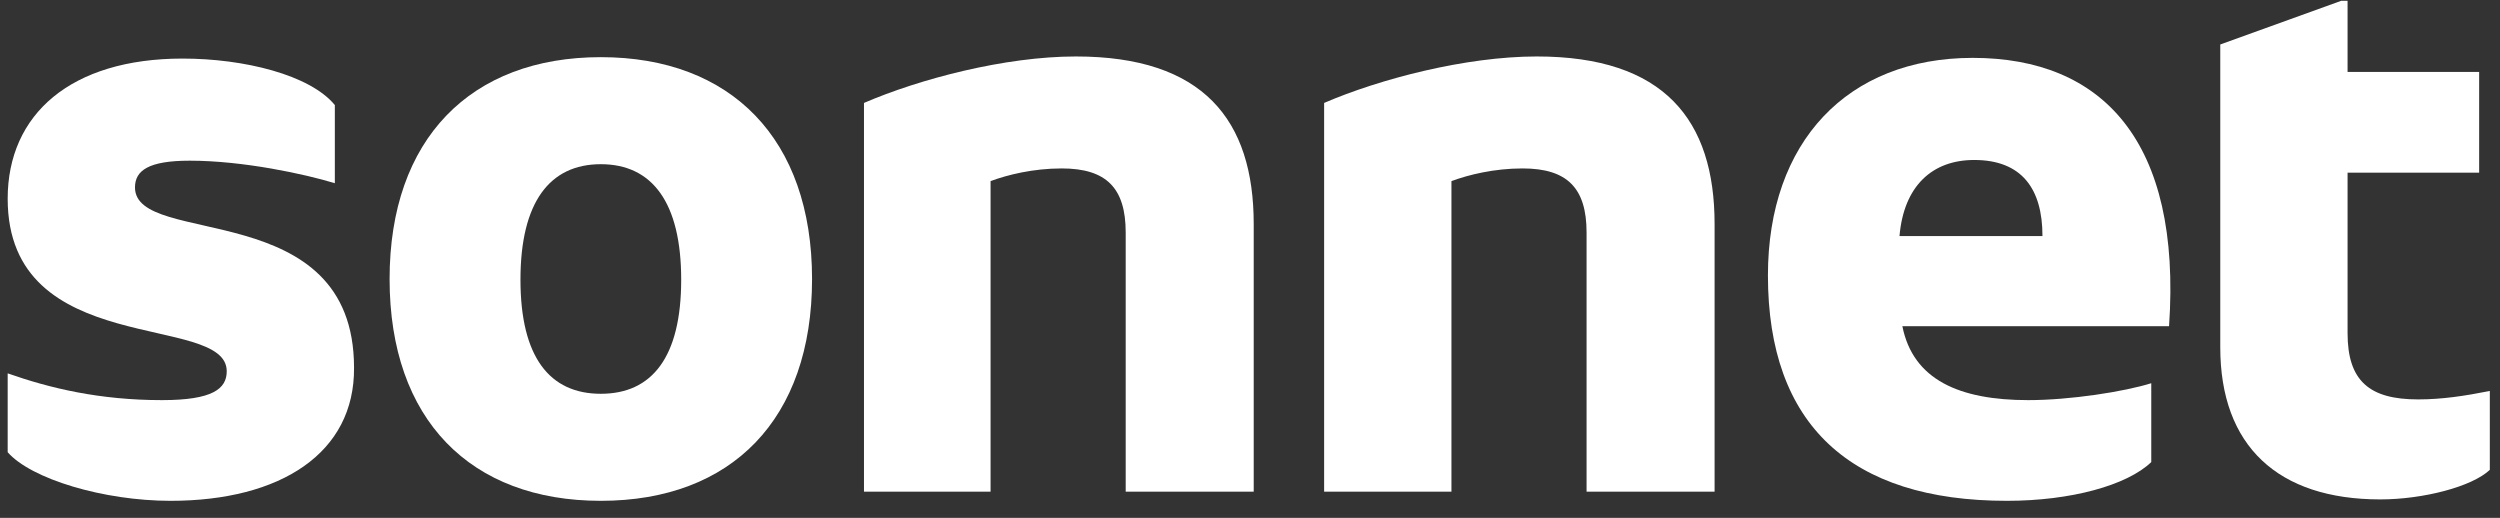 <svg width="140" height="29" viewBox="0 0 140 29" fill="none" xmlns="http://www.w3.org/2000/svg">
<rect x="0" y="0" width="140" height="29" fill="#333333" stroke="none"/>
<path d="M9.55 28.046C5.806 28.046 1.744 26.824 0.43 25.325V20.908C2.78 21.736 5.568 22.407 9.072 22.407C11.9 22.407 12.697 21.776 12.697 20.79C12.697 17.477 0.43 20.159 0.43 11.128C0.43 6.395 3.974 3.28 10.227 3.28C13.653 3.28 17.357 4.187 18.751 5.883V10.26C17.078 9.748 13.613 8.998 10.626 8.998C8.316 8.998 7.559 9.55 7.559 10.497C7.559 13.888 19.826 10.931 19.826 20.593C19.866 25.364 15.724 28.046 9.55 28.046Z" fill="white"/>
<path d="M33.646 3.201C26.358 3.201 21.817 7.776 21.817 15.624C21.817 23.511 26.358 28.046 33.646 28.046C40.975 28.046 45.475 23.471 45.475 15.624C45.475 7.776 40.935 3.201 33.646 3.201ZM33.646 22.052C30.779 22.052 29.146 20.001 29.146 15.663C29.146 11.325 30.779 9.195 33.646 9.195C36.514 9.195 38.147 11.325 38.147 15.663C38.147 20.001 36.514 22.052 33.646 22.052Z" fill="white"/>
<path d="M48.383 27.534V5.764C51.489 4.424 56.269 3.162 60.251 3.162C67.381 3.162 70.208 6.711 70.208 12.547V27.534H63.039V13.021C63.039 10.536 61.964 9.432 59.455 9.432C57.862 9.432 56.428 9.787 55.472 10.142V27.534H48.383Z" fill="white"/>
<path d="M74.151 27.534V5.764C77.258 4.424 82.077 3.162 86.06 3.162C93.189 3.162 96.017 6.711 96.017 12.547V27.534H88.848V13.021C88.848 10.536 87.773 9.432 85.263 9.432C83.67 9.432 82.237 9.787 81.281 10.142V27.534H74.151Z" fill="white"/>
<path d="M110.475 3.241C103.465 3.241 99.004 7.933 99.004 15.426C99.004 23.787 103.624 28.046 112.386 28.046C115.971 28.046 119.117 27.178 120.471 25.877V21.46C118.958 21.933 115.931 22.407 113.581 22.407C109.718 22.407 107.129 21.263 106.532 18.266H121.467C122.184 7.894 117.723 3.241 110.475 3.241ZM106.372 13.218C106.611 10.418 108.204 8.959 110.554 8.959C113.223 8.959 114.378 10.576 114.378 13.218H106.372Z" fill="white"/>
<path d="M133.296 27.967C127.561 27.967 124.335 24.97 124.335 19.449V2.491L131.106 0.046H131.464V4.029H138.832V9.669H131.464V18.66C131.464 21.342 132.699 22.367 135.407 22.367C136.761 22.367 138.036 22.17 139.43 21.894V26.311C138.434 27.257 135.686 27.967 133.296 27.967Z" fill="white"/>
</svg>
